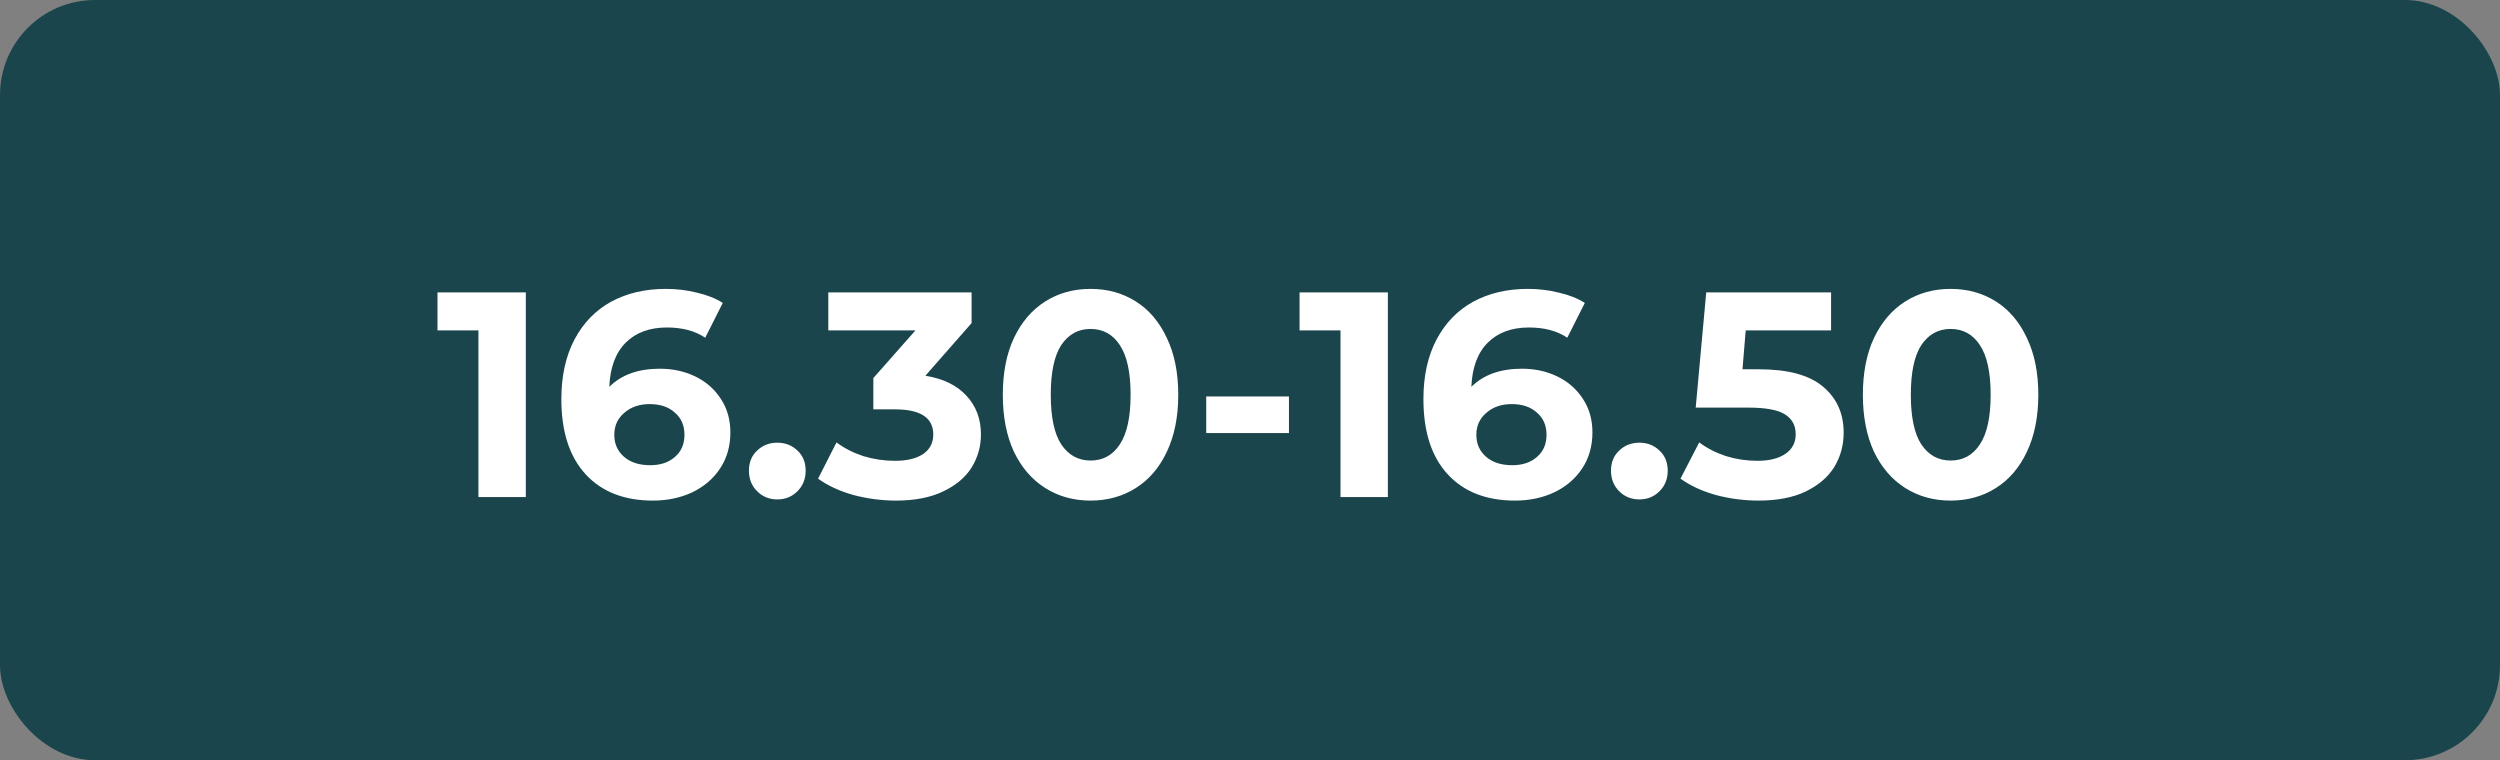 <?xml version="1.0" encoding="UTF-8"?> <svg xmlns="http://www.w3.org/2000/svg" width="684" height="208" viewBox="0 0 684 208" fill="none"><rect x="0" y="0" width="684" height="208" fill="#808080" stroke="none"/> <rect width="684" height="208" rx="26" fill="#1B454C"></rect> <path d="M143.861 80V136H130.901V90.4H119.701V80H143.861ZM180.549 100.88C184.122 100.88 187.375 101.6 190.309 103.04C193.242 104.48 195.562 106.533 197.269 109.2C198.975 111.813 199.829 114.853 199.829 118.32C199.829 122.053 198.895 125.333 197.029 128.16C195.162 130.987 192.602 133.173 189.349 134.72C186.149 136.213 182.575 136.96 178.629 136.96C170.789 136.96 164.655 134.56 160.229 129.76C155.802 124.96 153.589 118.107 153.589 109.2C153.589 102.853 154.789 97.413 157.189 92.88C159.589 88.347 162.922 84.907 167.189 82.56C171.509 80.213 176.495 79.04 182.149 79.04C185.135 79.04 187.989 79.387 190.709 80.08C193.482 80.72 195.829 81.653 197.749 82.88L192.949 92.4C190.175 90.533 186.682 89.6 182.469 89.6C177.722 89.6 173.962 90.987 171.189 93.76C168.415 96.533 166.922 100.56 166.709 105.84C170.015 102.533 174.629 100.88 180.549 100.88ZM177.909 127.28C180.682 127.28 182.922 126.533 184.629 125.04C186.389 123.547 187.269 121.52 187.269 118.96C187.269 116.4 186.389 114.373 184.629 112.88C182.922 111.333 180.629 110.56 177.749 110.56C174.922 110.56 172.602 111.36 170.789 112.96C168.975 114.507 168.069 116.507 168.069 118.96C168.069 121.413 168.949 123.413 170.709 124.96C172.469 126.507 174.869 127.28 177.909 127.28ZM212.668 136.64C210.481 136.64 208.641 135.893 207.148 134.4C205.654 132.907 204.908 131.04 204.908 128.8C204.908 126.507 205.654 124.667 207.148 123.28C208.641 121.84 210.481 121.12 212.668 121.12C214.854 121.12 216.694 121.84 218.188 123.28C219.681 124.667 220.428 126.507 220.428 128.8C220.428 131.04 219.681 132.907 218.188 134.4C216.694 135.893 214.854 136.64 212.668 136.64ZM253.186 102.8C258.093 103.6 261.853 105.44 264.466 108.32C267.08 111.147 268.386 114.667 268.386 118.88C268.386 122.133 267.533 125.147 265.826 127.92C264.12 130.64 261.506 132.827 257.986 134.48C254.52 136.133 250.253 136.96 245.186 136.96C241.24 136.96 237.346 136.453 233.506 135.44C229.72 134.373 226.493 132.88 223.826 130.96L228.866 121.04C231 122.64 233.453 123.893 236.226 124.8C239.053 125.653 241.933 126.08 244.866 126.08C248.12 126.08 250.68 125.467 252.546 124.24C254.413 122.96 255.346 121.173 255.346 118.88C255.346 114.293 251.853 112 244.866 112H238.946V103.44L250.466 90.4H226.626V80H265.826V88.4L253.186 102.8ZM298.37 136.96C293.73 136.96 289.597 135.813 285.97 133.52C282.343 131.227 279.49 127.92 277.41 123.6C275.383 119.227 274.37 114.027 274.37 108C274.37 101.973 275.383 96.8 277.41 92.48C279.49 88.107 282.343 84.773 285.97 82.48C289.597 80.187 293.73 79.04 298.37 79.04C303.01 79.04 307.143 80.187 310.77 82.48C314.397 84.773 317.223 88.107 319.25 92.48C321.33 96.8 322.37 101.973 322.37 108C322.37 114.027 321.33 119.227 319.25 123.6C317.223 127.92 314.397 131.227 310.77 133.52C307.143 135.813 303.01 136.96 298.37 136.96ZM298.37 126C301.783 126 304.45 124.533 306.37 121.6C308.343 118.667 309.33 114.133 309.33 108C309.33 101.867 308.343 97.333 306.37 94.4C304.45 91.467 301.783 90 298.37 90C295.01 90 292.343 91.467 290.37 94.4C288.45 97.333 287.49 101.867 287.49 108C287.49 114.133 288.45 118.667 290.37 121.6C292.343 124.533 295.01 126 298.37 126ZM330.019 108.48H352.659V118.48H330.019V108.48ZM379.72 80V136H366.76V90.4H355.56V80H379.72ZM416.408 100.88C419.981 100.88 423.235 101.6 426.168 103.04C429.101 104.48 431.421 106.533 433.128 109.2C434.835 111.813 435.688 114.853 435.688 118.32C435.688 122.053 434.755 125.333 432.888 128.16C431.021 130.987 428.461 133.173 425.208 134.72C422.008 136.213 418.435 136.96 414.488 136.96C406.648 136.96 400.515 134.56 396.088 129.76C391.661 124.96 389.448 118.107 389.448 109.2C389.448 102.853 390.648 97.413 393.048 92.88C395.448 88.347 398.781 84.907 403.048 82.56C407.368 80.213 412.355 79.04 418.008 79.04C420.995 79.04 423.848 79.387 426.568 80.08C429.341 80.72 431.688 81.653 433.608 82.88L428.808 92.4C426.035 90.533 422.541 89.6 418.328 89.6C413.581 89.6 409.821 90.987 407.048 93.76C404.275 96.533 402.781 100.56 402.568 105.84C405.875 102.533 410.488 100.88 416.408 100.88ZM413.768 127.28C416.541 127.28 418.781 126.533 420.488 125.04C422.248 123.547 423.128 121.52 423.128 118.96C423.128 116.4 422.248 114.373 420.488 112.88C418.781 111.333 416.488 110.56 413.608 110.56C410.781 110.56 408.461 111.36 406.648 112.96C404.835 114.507 403.928 116.507 403.928 118.96C403.928 121.413 404.808 123.413 406.568 124.96C408.328 126.507 410.728 127.28 413.768 127.28ZM448.527 136.64C446.34 136.64 444.5 135.893 443.007 134.4C441.514 132.907 440.767 131.04 440.767 128.8C440.767 126.507 441.514 124.667 443.007 123.28C444.5 121.84 446.34 121.12 448.527 121.12C450.714 121.12 452.554 121.84 454.047 123.28C455.54 124.667 456.287 126.507 456.287 128.8C456.287 131.04 455.54 132.907 454.047 134.4C452.554 135.893 450.714 136.64 448.527 136.64ZM481.304 101.04C489.198 101.04 495.011 102.613 498.744 105.76C502.531 108.907 504.424 113.12 504.424 118.4C504.424 121.813 503.571 124.933 501.864 127.76C500.158 130.533 497.544 132.773 494.024 134.48C490.558 136.133 486.264 136.96 481.144 136.96C477.198 136.96 473.304 136.453 469.464 135.44C465.678 134.373 462.451 132.88 459.784 130.96L464.904 121.04C467.038 122.64 469.491 123.893 472.264 124.8C475.038 125.653 477.891 126.08 480.824 126.08C484.078 126.08 486.638 125.44 488.504 124.16C490.371 122.88 491.304 121.093 491.304 118.8C491.304 116.4 490.318 114.587 488.344 113.36C486.424 112.133 483.064 111.52 478.264 111.52H463.944L466.824 80H500.984V90.4H477.624L476.744 101.04H481.304ZM533.683 136.96C529.043 136.96 524.909 135.813 521.283 133.52C517.656 131.227 514.803 127.92 512.723 123.6C510.696 119.227 509.683 114.027 509.683 108C509.683 101.973 510.696 96.8 512.723 92.48C514.803 88.107 517.656 84.773 521.283 82.48C524.909 80.187 529.043 79.04 533.683 79.04C538.323 79.04 542.456 80.187 546.083 82.48C549.709 84.773 552.536 88.107 554.563 92.48C556.643 96.8 557.683 101.973 557.683 108C557.683 114.027 556.643 119.227 554.563 123.6C552.536 127.92 549.709 131.227 546.083 133.52C542.456 135.813 538.323 136.96 533.683 136.96ZM533.683 126C537.096 126 539.763 124.533 541.683 121.6C543.656 118.667 544.643 114.133 544.643 108C544.643 101.867 543.656 97.333 541.683 94.4C539.763 91.467 537.096 90 533.683 90C530.323 90 527.656 91.467 525.683 94.4C523.763 97.333 522.803 101.867 522.803 108C522.803 114.133 523.763 118.667 525.683 121.6C527.656 124.533 530.323 126 533.683 126Z" fill="white"></path> </svg> 